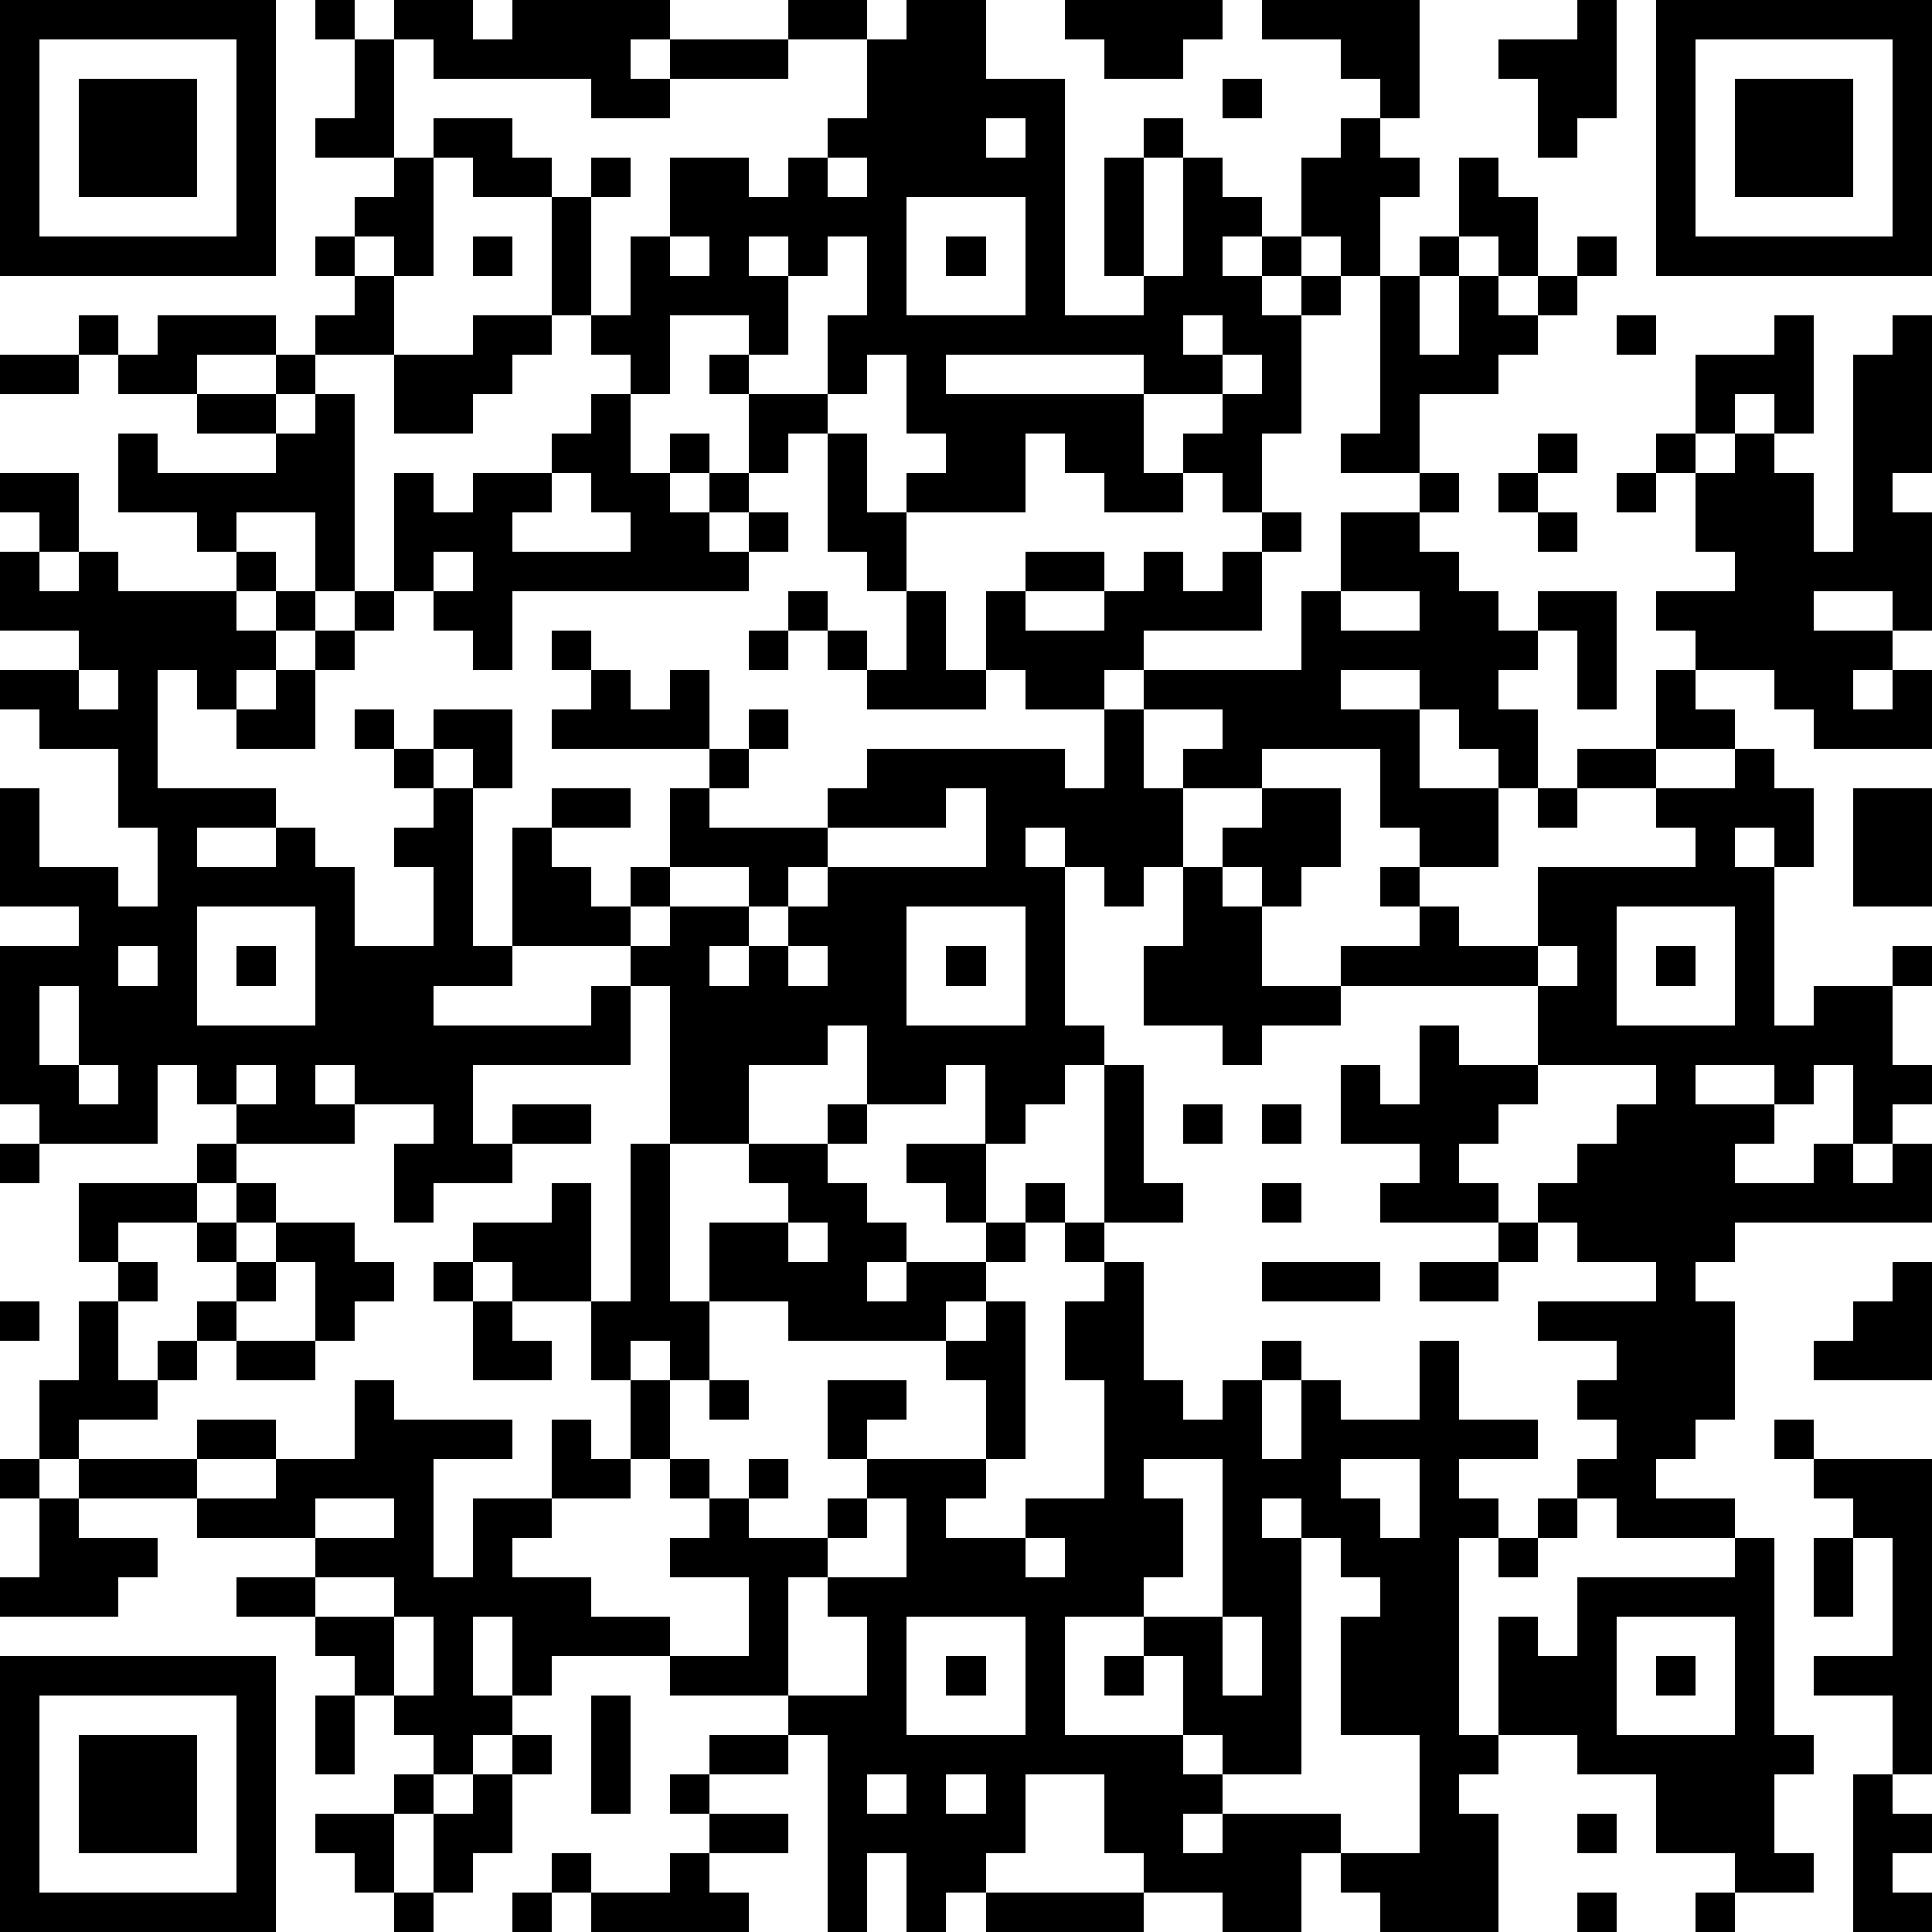 <?xml version="1.0" standalone="yes"?><svg version="1.1" xmlns="http://www.w3.org/2000/svg" xmlns:xlink="http://www.w3.org/1999/xlink" xmlns:ev="http://www.w3.org/2001/xml-events" width="196" height="196" shape-rendering="crispEdges"><path d="M0 0h7v7h-7zM8 0h1v1h-1zM10 0h2v1h1v-1h4v1h-1v1h1v-1h3v-1h2v1h-2v1h-3v1h-2v-1h-4v-1h-1zM23 0h2v2h2v6h2v-1h-1v-3h1v-1h1v1h-1v3h1v-3h1v1h1v1h-1v1h1v-1h1v-2h1v-1h1v-1h-1v-1h-2v-1h4v3h-1v1h1v1h-1v2h-1v-1h-1v1h-1v1h1v-1h1v1h-1v3h-1v2h-1v-1h-1v-1h1v-1h-2v-1h-5v1h5v2h1v1h-2v-1h-1v-1h-1v2h-3v-1h1v-1h-1v-2h-1v1h-1v-2h1v-2h-1v1h-1v-1h-1v1h1v2h-1v-1h-2v2h-1v-1h-1v-1h-1v-3h-2v-1h-1v-1h2v1h1v1h1v-1h1v1h-1v3h1v-2h1v-2h2v1h1v-1h1v-1h1v-2h1zM27 0h4v1h-1v1h-2v-1h-1zM40 0h1v3h-1v1h-1v-2h-1v-1h2zM42 0h7v7h-7zM1 1v5h5v-5zM9 1h1v3h-2v-1h1zM43 1v5h5v-5zM2 2h3v3h-3zM31 2h1v1h-1zM44 2h3v3h-3zM25 3v1h1v-1zM10 4h1v3h-1v-1h-1v-1h1zM21 4v1h1v-1zM37 4h1v1h1v2h-1v-1h-1zM23 5v3h3v-3zM8 6h1v1h-1zM12 6h1v1h-1zM17 6v1h1v-1zM24 6h1v1h-1zM36 6h1v1h-1zM40 6h1v1h-1zM9 7h1v2h-2v-1h1zM35 7h1v2h1v-2h1v1h1v-1h1v1h-1v1h-1v1h-2v2h-2v-1h1zM2 8h1v1h-1zM4 8h3v1h-2v1h-2v-1h1zM12 8h2v1h-1v1h-1v1h-2v-2h2zM30 8v1h1v-1zM41 8h1v1h-1zM45 8h1v3h-1v-1h-1v1h-1v-2h2zM48 8h1v4h-1v1h1v3h-1v-1h-2v1h2v1h-1v1h1v-1h1v2h-3v-1h-1v-1h-2v-1h-1v-1h2v-1h-1v-2h-1v-1h1v1h1v-1h1v1h1v2h1v-5h1zM0 9h2v1h-2zM7 9h1v1h-1zM18 9h1v1h-1zM31 9v1h1v-1zM5 10h2v1h-2zM8 10h1v5h-1v-2h-2v1h-1v-1h-2v-2h1v1h3v-1h1zM15 10h1v2h1v-1h1v1h-1v1h1v-1h1v-2h2v1h-1v1h-1v1h-1v1h1v-1h1v1h-1v1h-6v2h-1v-1h-1v-1h-1v-3h1v1h1v-1h2v-1h1zM21 11h1v2h1v2h-1v-1h-1zM39 11h1v1h-1zM0 12h2v2h-1v-1h-1zM14 12v1h-1v1h3v-1h-1v-1zM36 12h1v1h-1zM38 12h1v1h-1zM41 12h1v1h-1zM32 13h1v1h-1zM34 13h2v1h1v1h1v1h1v-1h2v3h-1v-2h-1v1h-1v1h1v2h-1v-1h-1v-1h-1v-1h-2v1h2v2h2v2h-2v-1h-1v-2h-3v1h-2v-1h1v-1h-2v-1h-1v1h-2v-1h-1v-2h1v-1h2v1h-2v1h2v-1h1v-1h1v1h1v-1h1v2h-3v1h4v-2h1zM39 13h1v1h-1zM0 14h1v1h1v-1h1v1h3v-1h1v1h-1v1h1v-1h1v1h-1v1h-1v1h-1v-1h-1v3h3v1h-2v1h2v-1h1v1h1v2h2v-2h-1v-1h1v-1h-1v-1h-1v-1h1v1h1v-1h2v2h-1v-1h-1v1h1v4h1v-3h1v-1h2v1h-2v1h1v1h1v-1h1v-2h1v-1h-4v-1h1v-1h-1v-1h1v1h1v1h1v-1h1v2h1v-1h1v1h-1v1h-1v1h3v-1h1v-1h5v1h1v-2h1v2h1v2h-1v1h-1v-1h-1v-1h-1v1h1v4h1v1h-1v1h-1v1h-1v-2h-1v1h-2v-2h-1v1h-2v2h-2v-4h-1v-1h-3v1h-2v1h4v-1h1v2h-4v2h1v-1h2v1h-2v1h-2v1h-1v-2h1v-1h-2v-1h-1v1h1v1h-3v-1h-1v-1h-1v2h-3v-1h-1v-4h2v-1h-2v-3h1v2h2v1h1v-2h-1v-2h-2v-1h-1v-1h2v-1h-2zM11 14v1h1v-1zM9 15h1v1h-1zM20 15h1v1h-1zM23 15h1v2h1v1h-3v-1h-1v-1h1v1h1zM34 15v1h2v-1zM8 16h1v1h-1zM19 16h1v1h-1zM2 17v1h1v-1zM7 17h1v2h-2v-1h1zM42 17h1v1h1v1h-2zM40 19h2v1h-2zM44 19h1v1h1v2h-1v-1h-1v1h1v4h1v-1h2v-1h1v1h-1v2h1v1h-1v1h-1v-2h-1v1h-1v-1h-2v1h2v1h-1v1h2v-1h1v1h1v-1h1v2h-5v1h-1v1h1v3h-1v1h-1v1h2v1h-3v-1h-1v-1h1v-1h-1v-1h1v-1h-2v-1h3v-1h-2v-1h-1v-1h1v-1h1v-1h1v-1h-3v-2h-5v-1h2v-1h-1v-1h1v1h1v1h2v-2h4v-1h-1v-1h2zM24 20v1h-3v1h-1v1h-1v-1h-2v1h-1v1h1v-1h2v1h-1v1h1v-1h1v-1h1v-1h4v-2zM32 20h2v2h-1v1h-1v-1h-1v-1h1zM39 20h1v1h-1zM47 20h2v3h-2zM30 22h1v1h1v2h2v1h-2v1h-1v-1h-2v-2h1zM5 23v3h3v-3zM23 23v3h3v-3zM41 23v3h3v-3zM3 24v1h1v-1zM6 24h1v1h-1zM20 24v1h1v-1zM24 24h1v1h-1zM39 24v1h1v-1zM42 24h1v1h-1zM1 25v2h1v-2zM36 26h1v1h2v1h-1v1h-1v1h1v1h-3v-1h1v-1h-2v-2h1v1h1zM2 27v1h1v-1zM6 27v1h1v-1zM28 27h1v3h1v1h-2zM21 28h1v1h-1zM30 28h1v1h-1zM32 28h1v1h-1zM0 29h1v1h-1zM5 29h1v1h-1zM16 29h1v4h1v-2h2v-1h-1v-1h2v1h1v1h1v1h-1v1h1v-1h2v-1h-1v-1h-1v-1h2v2h1v-1h1v1h-1v1h-1v1h-1v1h-4v-1h-2v2h-1v-1h-1v1h-1v-2h-2v-1h-1v-1h2v-1h1v3h1zM2 30h3v1h-2v1h-1zM6 30h1v1h-1zM32 30h1v1h-1zM5 31h1v1h-1zM7 31h2v1h1v1h-1v1h-1v-2h-1zM20 31v1h1v-1zM27 31h1v1h-1zM38 31h1v1h-1zM3 32h1v1h-1zM6 32h1v1h-1zM11 32h1v1h-1zM28 32h1v3h1v1h1v-1h1v-1h1v1h-1v2h1v-2h1v1h2v-2h1v2h2v1h-2v1h1v1h-1v5h1v-3h1v1h1v-2h4v-1h1v5h1v1h-1v2h1v1h-2v-1h-2v-2h-2v-1h-2v1h-1v1h1v3h-3v-1h-1v-1h-1v2h-2v-1h-2v-1h-1v-2h-2v2h-1v1h-1v1h-1v-2h-1v2h-1v-5h-1v-1h-3v-1h-3v1h-1v-2h-1v2h1v1h-1v1h-1v-1h-1v-1h-1v-1h-1v-1h-2v-1h2v-1h-3v-1h-3v-1h-1v-2h1v-2h1v2h1v-1h1v-1h1v1h-1v1h-1v1h-2v1h3v-1h2v1h-2v1h2v-1h2v-2h1v1h3v1h-2v3h1v-2h2v-2h1v1h1v-2h1v2h-1v1h-2v1h-1v1h2v1h2v1h2v-2h-2v-1h1v-1h-1v-1h1v1h1v-1h1v1h-1v1h2v-1h1v-1h-1v-2h2v1h-1v1h3v-2h-1v-1h1v-1h1v4h-1v1h-1v1h2v-1h2v-3h-1v-2h1zM32 32h3v1h-3zM36 32h2v1h-2zM48 32h1v3h-3v-1h1v-1h1zM0 33h1v1h-1zM12 33h1v1h1v1h-2zM6 34h2v1h-2zM18 35h1v1h-1zM45 36h1v1h-1zM0 37h1v1h-1zM29 37v1h1v2h-1v1h-2v3h3v-2h-1v-1h2v-4zM34 37v1h1v1h1v-2zM46 37h3v8h-1v-2h-2v-1h2v-3h-1v-1h-1zM1 38h1v1h2v1h-1v1h-3v-1h1zM8 38v1h2v-1zM22 38v1h-1v1h-1v3h2v-2h-1v-1h2v-2zM32 38v1h1v-1zM39 38h1v1h-1zM26 39v1h1v-1zM33 39v6h-2v-1h-1v1h1v1h-1v1h1v-1h3v1h2v-3h-2v-3h1v-1h-1v-1zM38 39h1v1h-1zM46 39h1v2h-1zM8 40v1h2v-1zM10 41v2h1v-2zM23 41v3h3v-3zM31 41v2h1v-2zM41 41v3h3v-3zM0 42h7v7h-7zM24 42h1v1h-1zM28 42h1v1h-1zM42 42h1v1h-1zM1 43v5h5v-5zM8 43h1v2h-1zM15 43h1v3h-1zM2 44h3v3h-3zM13 44h1v1h-1zM18 44h2v1h-2zM10 45h1v1h-1zM12 45h1v2h-1v1h-1v-2h1zM17 45h1v1h-1zM22 45v1h1v-1zM24 45v1h1v-1zM47 45h1v1h1v1h-1v1h1v1h-2zM8 46h2v2h-1v-1h-1zM18 46h2v1h-2zM40 46h1v1h-1zM14 47h1v1h-1zM17 47h1v1h1v1h-4v-1h2zM10 48h1v1h-1zM13 48h1v1h-1zM25 48h4v1h-4zM40 48h1v1h-1zM43 48h1v1h-1z" style="fill:#000" transform="translate(0,0) scale(4)"/></svg>